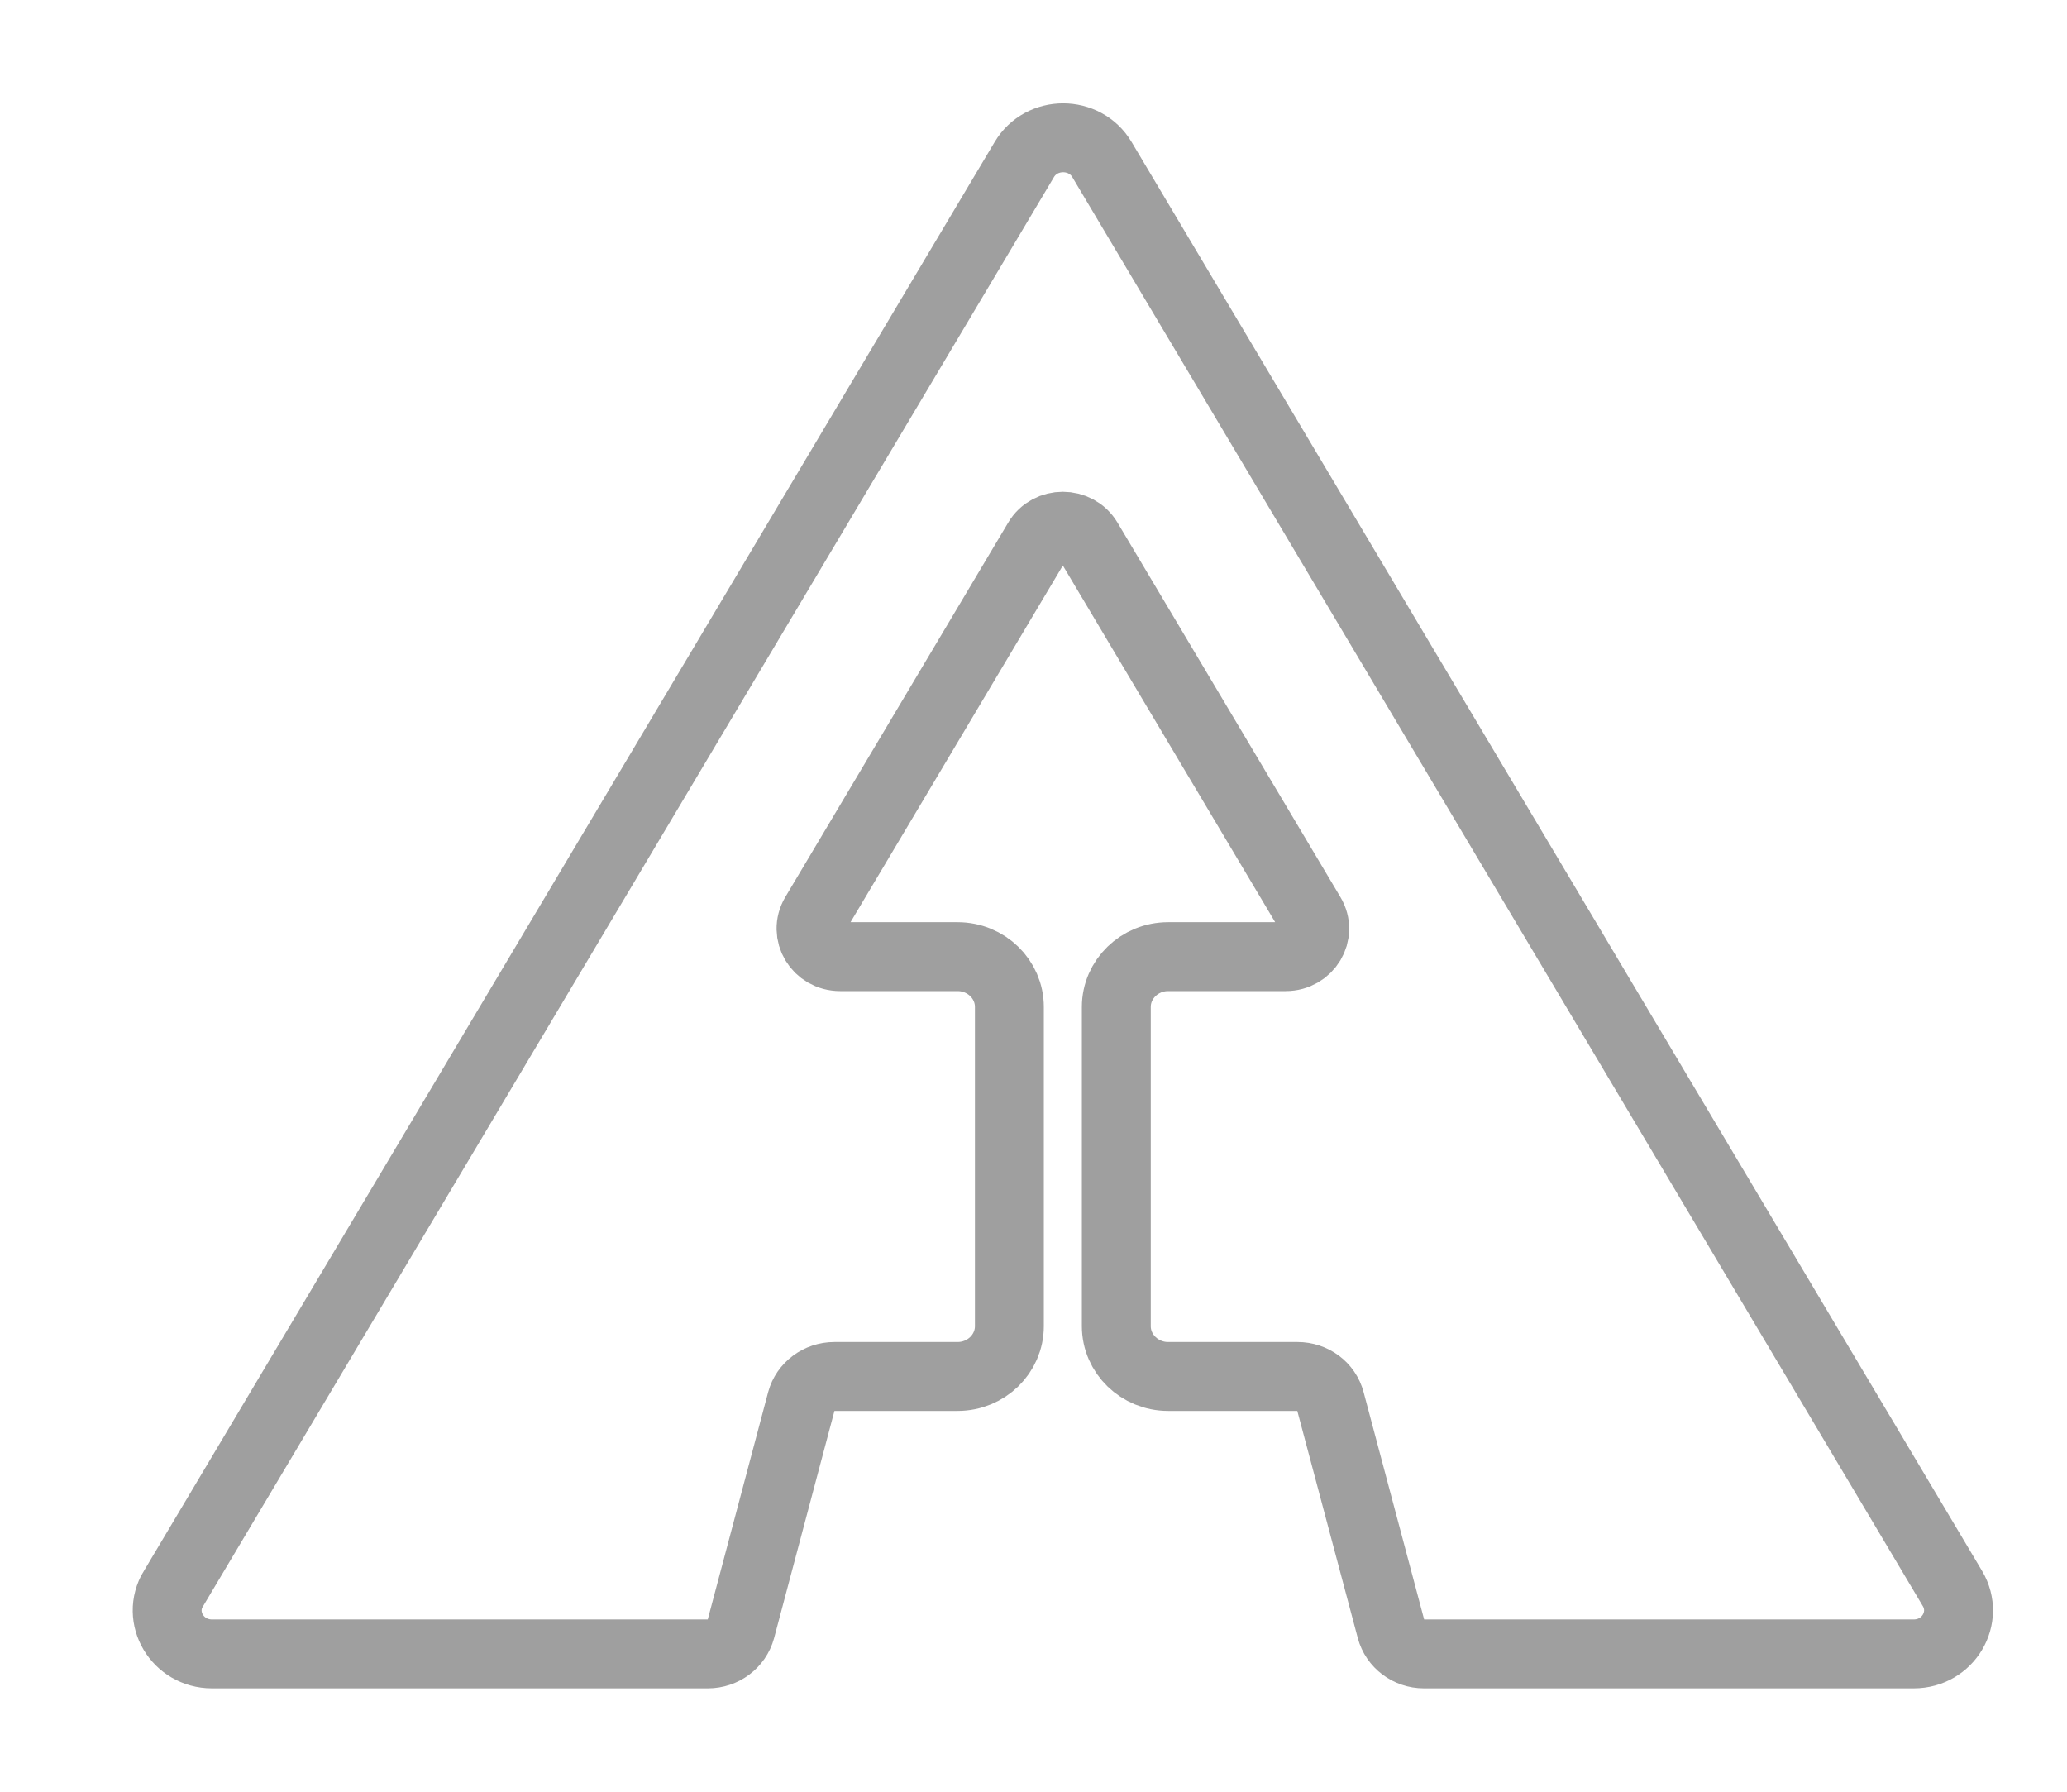 <svg xmlns="http://www.w3.org/2000/svg" width="15" height="13" viewBox="0 0 15 13" fill="none"><path d="M1.259 11.526L7.433 1.158C7.558 0.947 7.872 0.947 7.997 1.158L14.169 11.526C14.294 11.737 14.138 12 13.888 12H10.333C10.221 12 10.123 11.926 10.095 11.821L9.654 10.165C9.626 10.059 9.528 9.987 9.416 9.987H8.477C8.27 9.987 8.101 9.823 8.101 9.622V7.306C8.101 7.105 8.27 6.941 8.477 6.941H9.33C9.492 6.941 9.594 6.772 9.512 6.636L7.895 3.92C7.814 3.784 7.611 3.784 7.531 3.92L5.914 6.636C5.833 6.772 5.934 6.941 6.097 6.941H6.949C7.157 6.941 7.325 7.105 7.325 7.306V9.622C7.325 9.823 7.157 9.987 6.949 9.987H6.055C5.942 9.987 5.844 10.061 5.816 10.165L5.376 11.821C5.347 11.927 5.249 12 5.137 12H1.538C1.289 12 1.131 11.737 1.258 11.526H1.259Z" stroke="#9F9F9F" stroke-width="0.5" stroke-miterlimit="10"></path></svg>